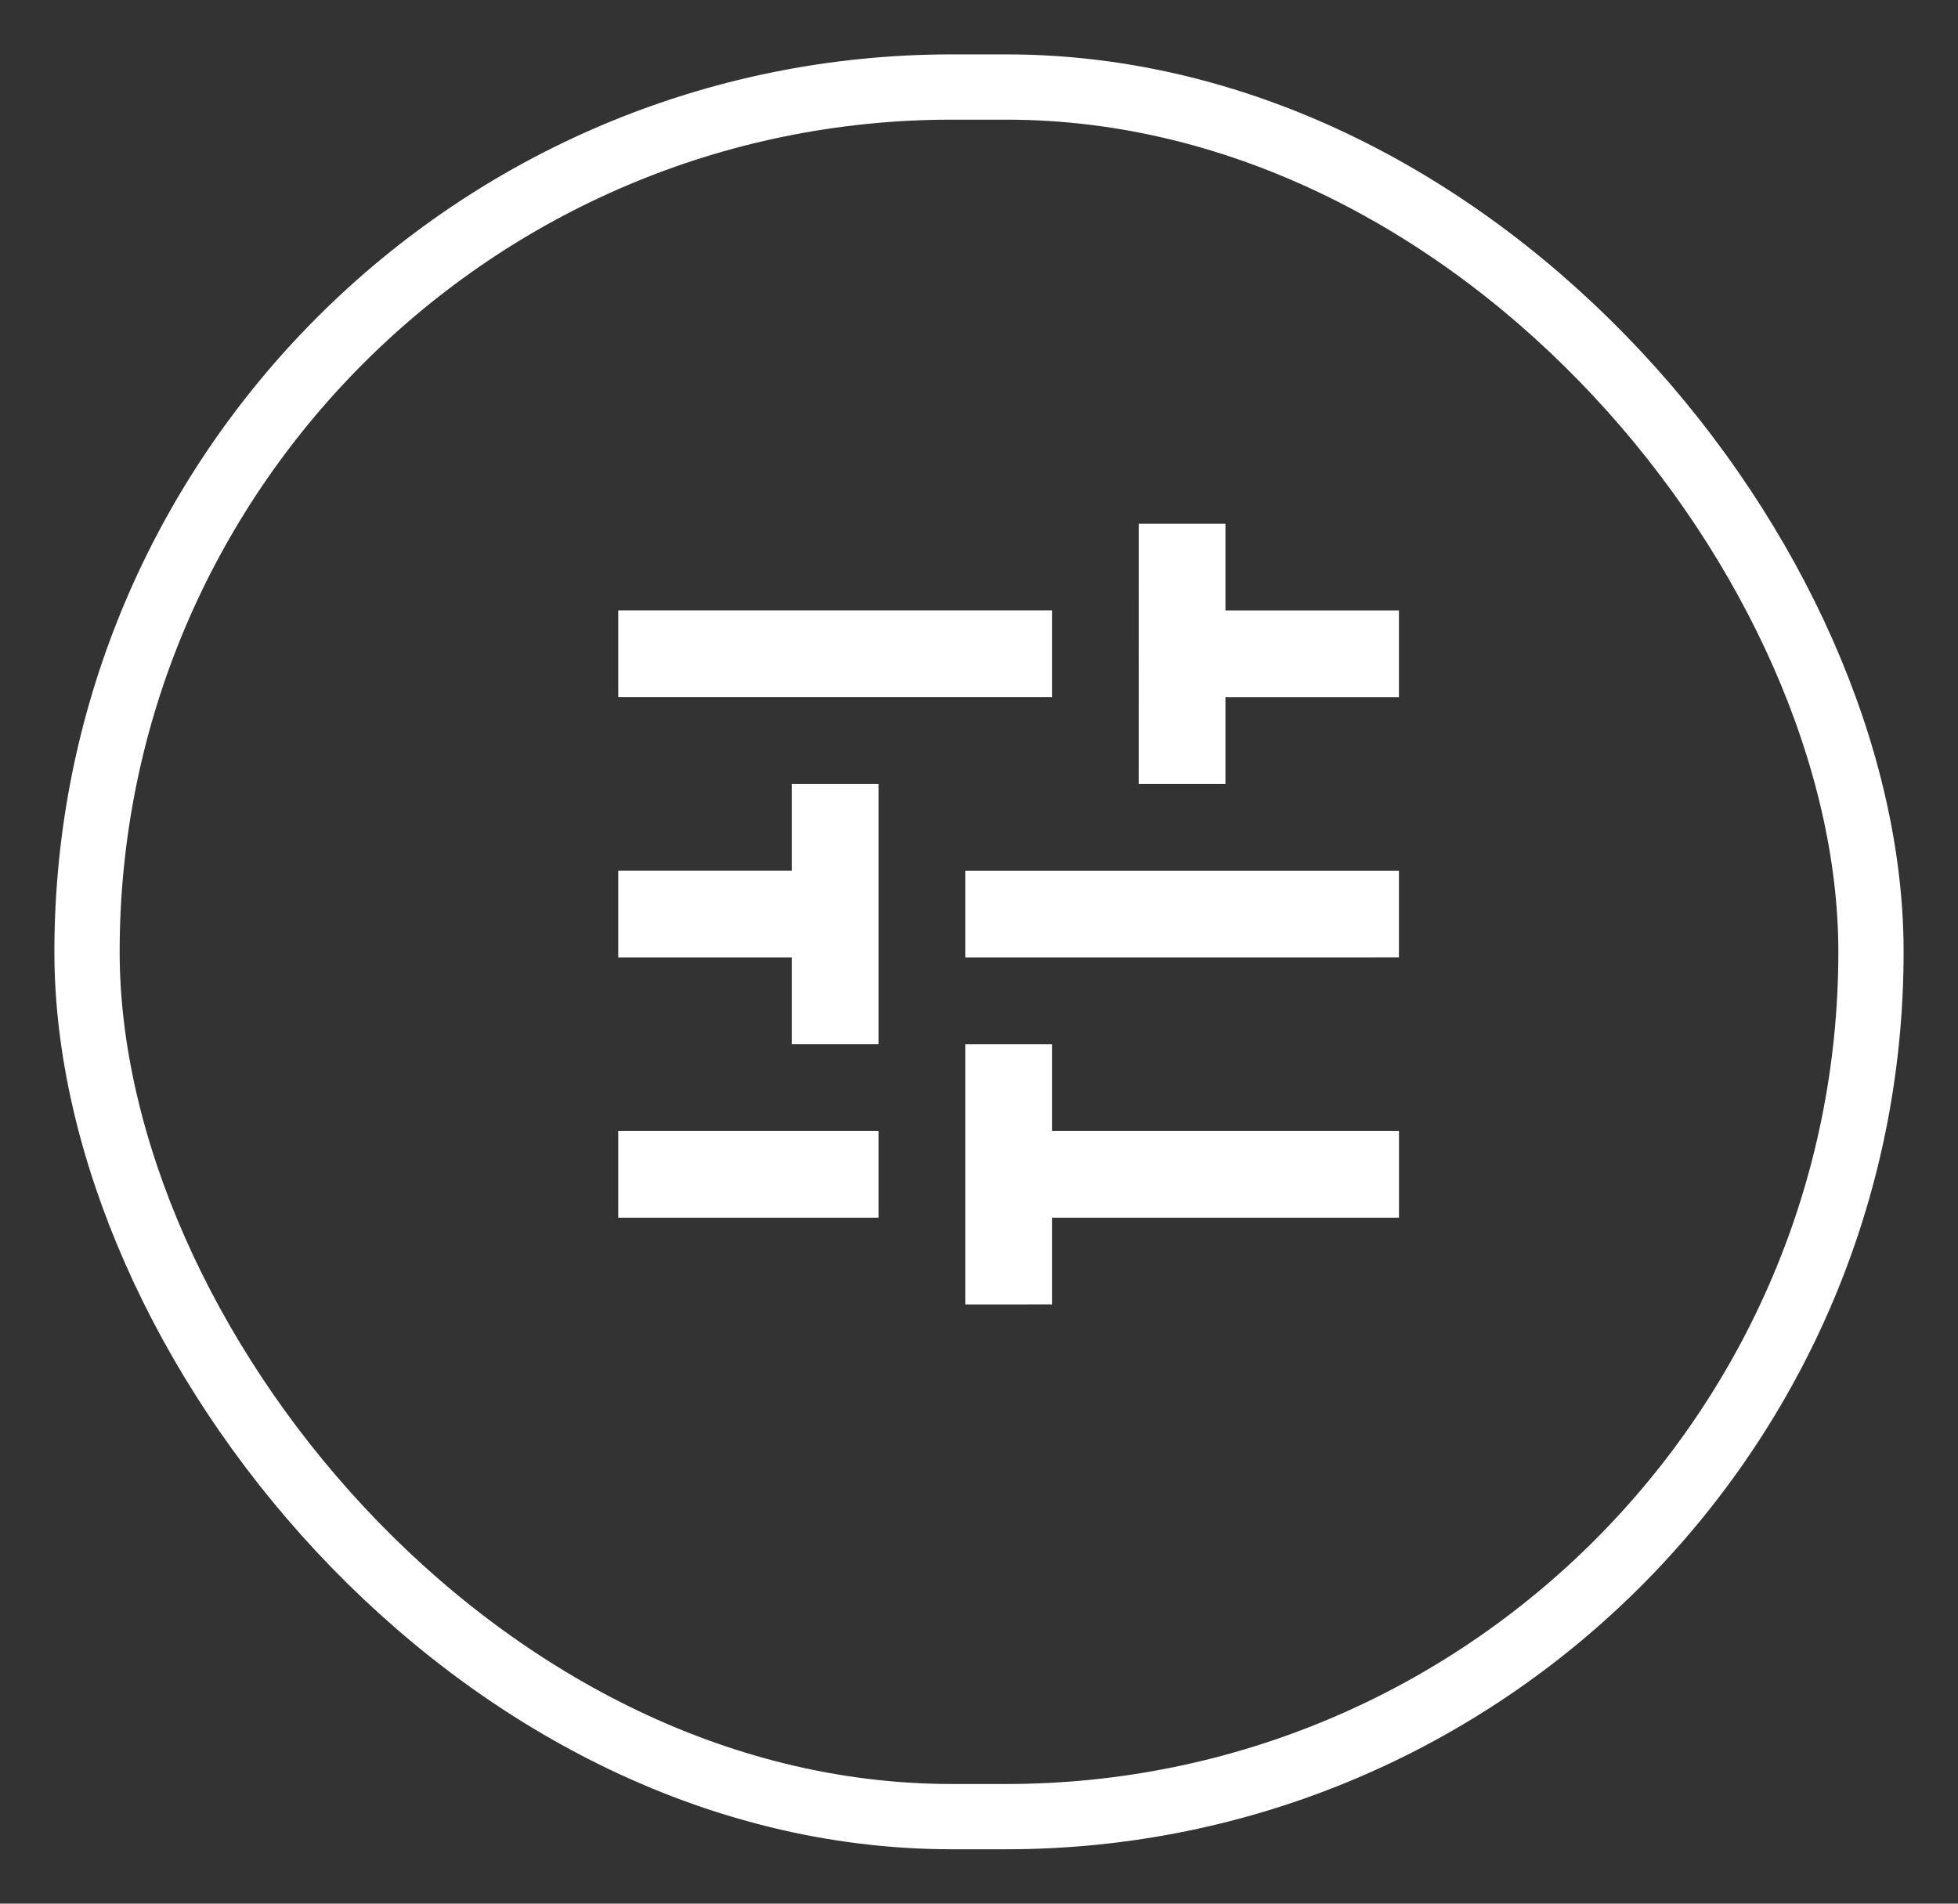 <?xml version="1.0" encoding="utf-8"?>
<svg xmlns="http://www.w3.org/2000/svg" viewBox="0 0 36 35">
  <rect x="0" y="0" width="36" height="35" fill="#333333" stroke="none"/>
  <g fill="none" fill-rule="evenodd">
    <g transform="translate(1 1)">
      <rect width="34" height="33" rx="16.5"/>
      <rect stroke="#ffffff" stroke-width="1.2" x=".6" y=".6" width="32.8" height="31.8" rx="15.9"/>
    </g>
    <path d="M9 7h19v19H9z"/>
    <path d="M11.367 20.793v1.595h4.785v-1.595h-4.785zm0-9.57v1.595h7.975v-1.595h-7.975zm7.975 12.76v-1.595h6.38v-1.595h-6.38v-1.594h-1.595v4.785l1.595-.001zm-4.785-9.57v1.595h-3.19v1.595h3.19v1.595h1.595v-4.785h-1.595zm11.164 3.19v-1.594h-7.974v1.595l7.974-.001zm-4.785-3.19h1.595v-1.594h3.19v-1.595h-3.19V9.629h-1.594l-.001 4.784z" fill="#ffffff" fill-rule="nonzero"/>
  </g>
</svg>